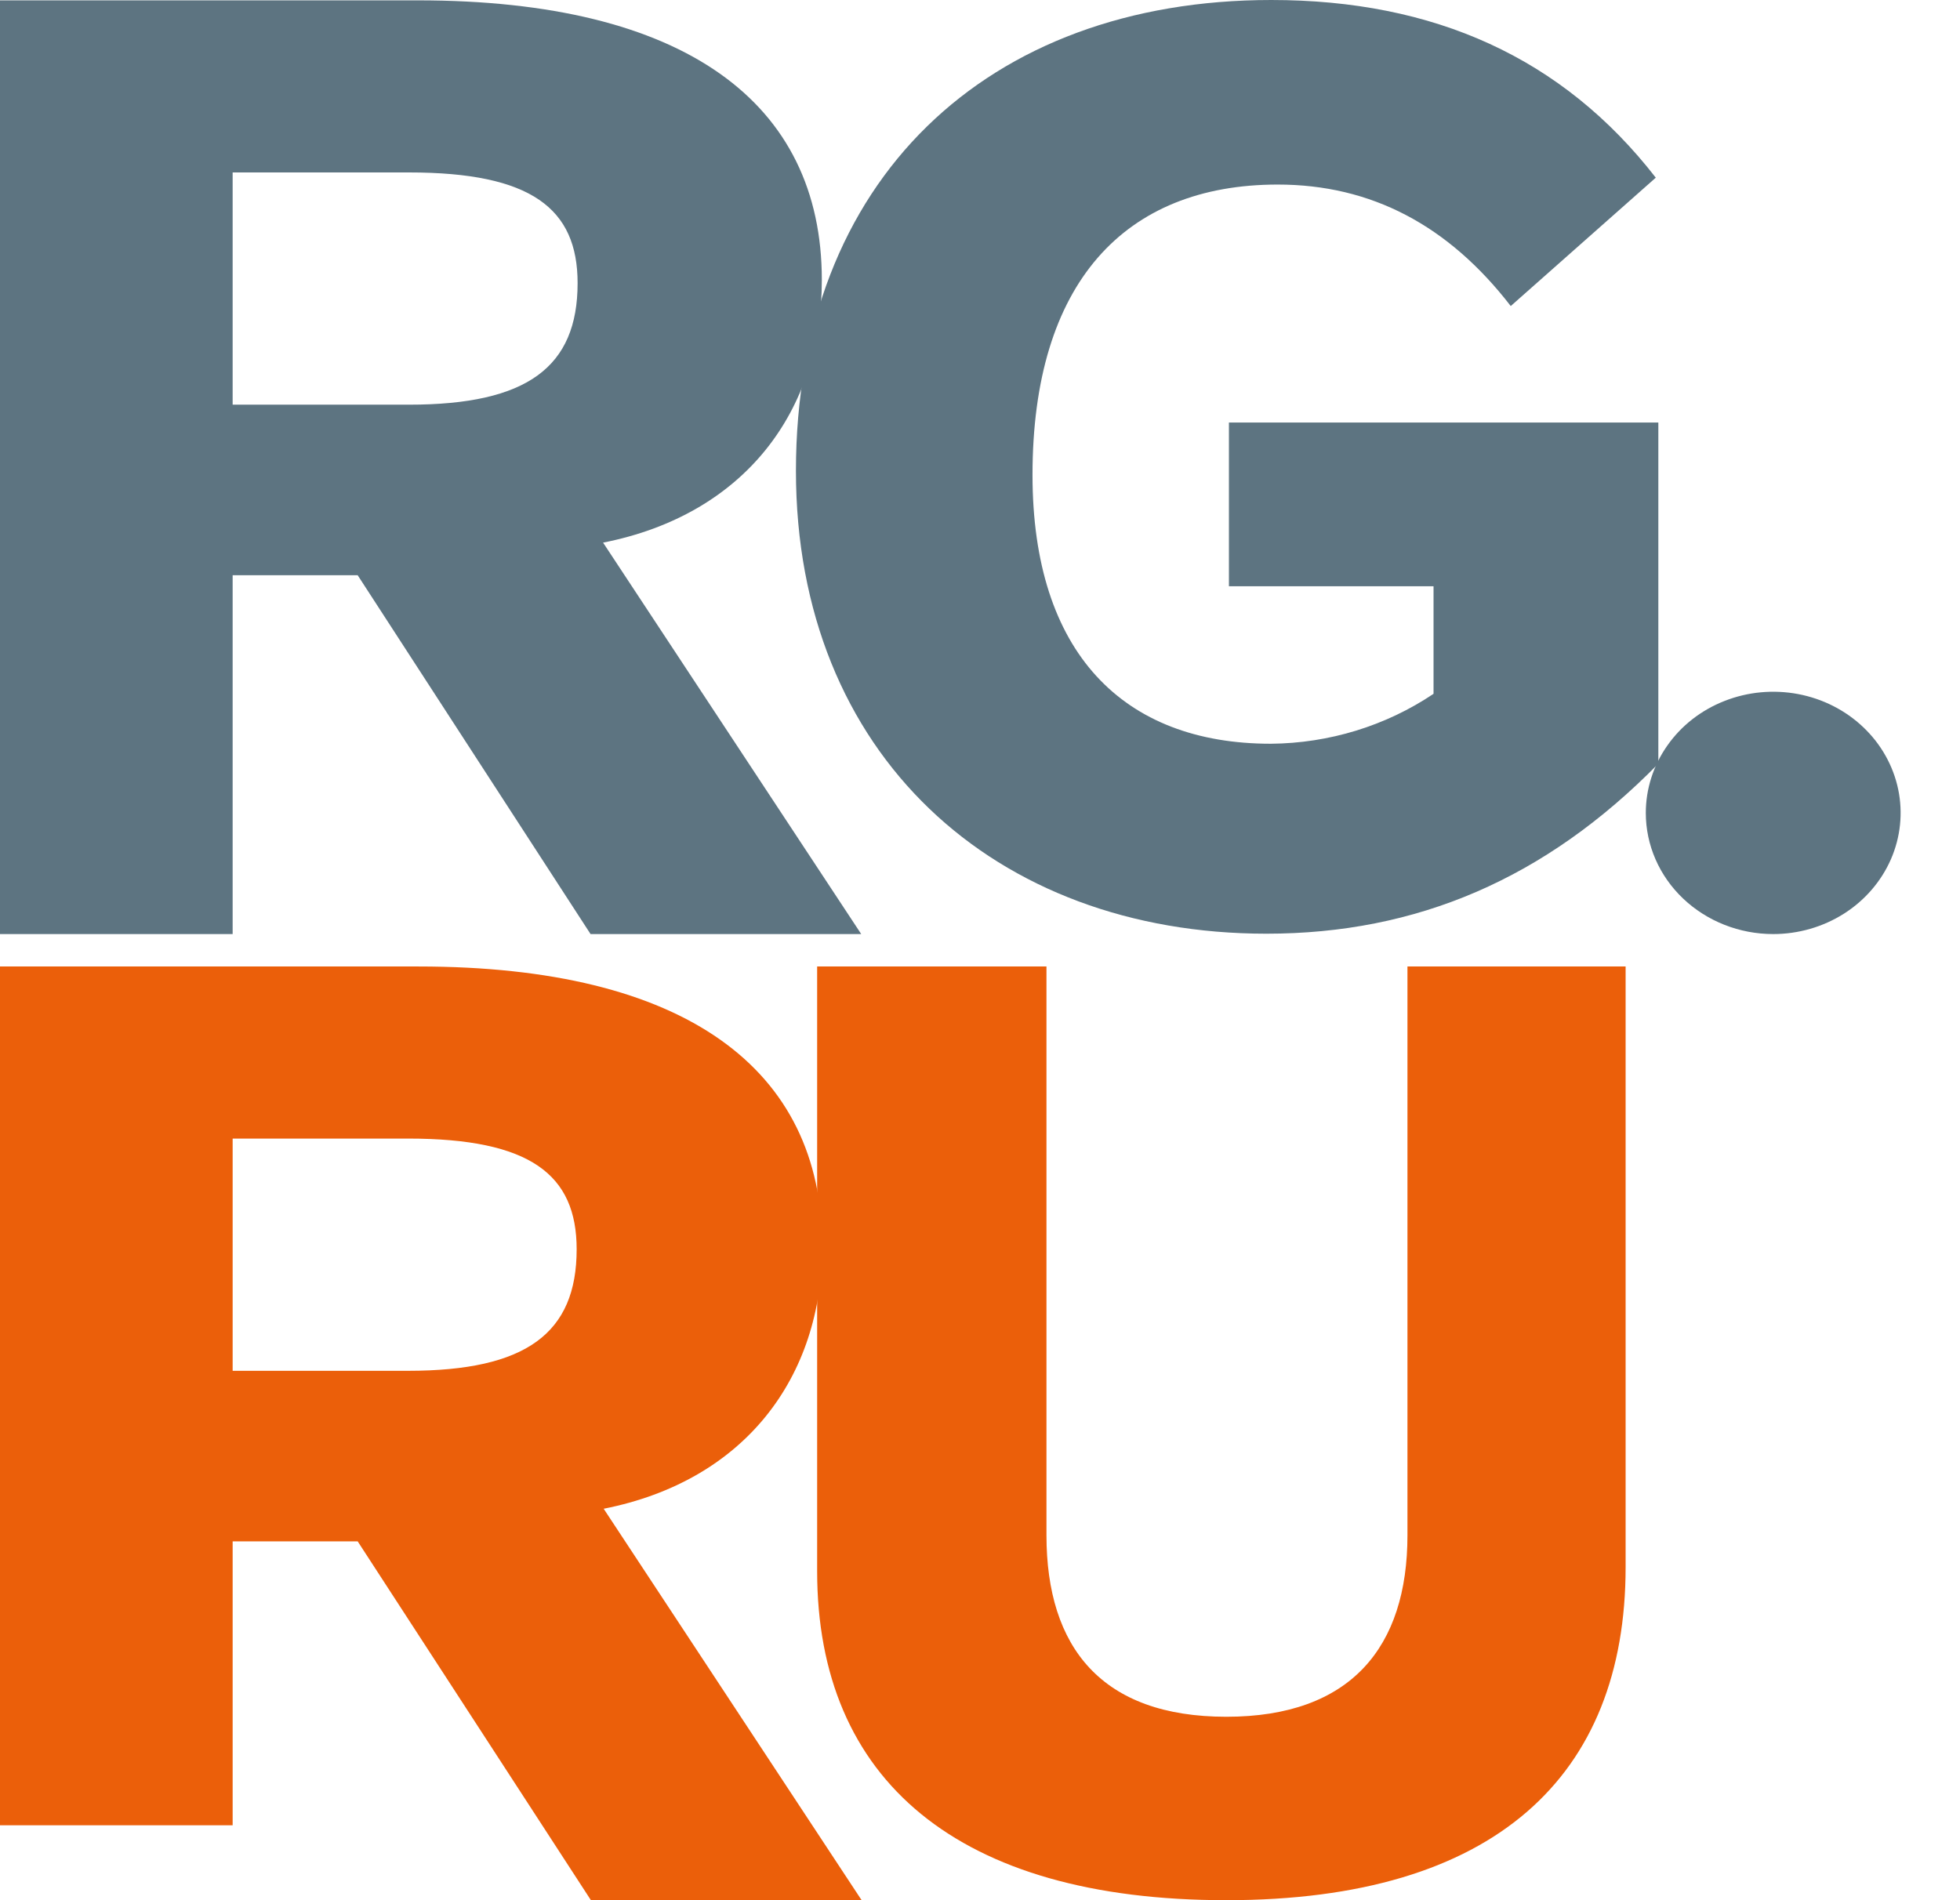 <svg width="33" height="32" viewBox="0 0 33 32" fill="none" xmlns="http://www.w3.org/2000/svg">
<path d="M0 0.006V15.73H3.917V9.687H6.022L9.943 15.73H14.5L10.154 9.138C12.54 8.667 13.837 6.919 13.837 4.715C13.837 1.727 11.527 0.006 7.036 0.006H0ZM3.917 2.904H6.887C8.943 2.904 9.725 3.51 9.725 4.768C9.725 6.184 8.874 6.815 6.887 6.815H3.917V2.904Z" fill="#5D7481"/>
<path d="M27.878 2.992C26.308 0.97 24.143 0 21.404 0C16.616 0 13.401 3.036 13.401 7.929C13.401 12.71 16.751 15.724 21.321 15.724C23.852 15.724 26.017 14.801 27.921 12.861V7.116H20.691V9.873H24.136V11.684C23.335 12.223 22.379 12.517 21.397 12.525C18.912 12.525 17.384 10.993 17.384 7.998C17.384 4.765 18.935 3.108 21.513 3.108C23.087 3.108 24.387 3.795 25.436 5.154L27.878 2.992Z" fill="#5D7481"/>
<path d="M0 16.276V30.738H3.917V25.957H6.022L9.949 32H14.507L10.164 25.408C12.547 24.937 13.844 23.189 13.844 20.985C13.844 17.996 11.534 16.276 7.045 16.276H0ZM3.917 19.174H6.871C8.926 19.174 9.709 19.779 9.709 21.038C9.709 22.454 8.857 23.085 6.871 23.085H3.917V19.174Z" fill="#EB5F0A"/>
<path d="M13.758 16.276V26.459C13.758 29.978 16.13 32 20.648 32C25.166 32 27.37 29.913 27.37 26.393V16.276H23.697V25.854C23.697 27.737 22.744 28.911 20.648 28.911C18.552 28.911 17.619 27.747 17.619 25.854V16.276H13.758Z" fill="#EB5F0A"/>
<path d="M29.855 15.73C30.279 15.73 30.694 15.61 31.047 15.386C31.399 15.162 31.674 14.843 31.837 14.47C31.999 14.098 32.042 13.687 31.959 13.291C31.876 12.896 31.672 12.532 31.372 12.247C31.072 11.961 30.69 11.767 30.273 11.688C29.857 11.61 29.426 11.65 29.034 11.805C28.642 11.959 28.307 12.22 28.072 12.556C27.836 12.892 27.71 13.286 27.71 13.69C27.71 14.231 27.936 14.75 28.338 15.132C28.741 15.515 29.286 15.73 29.855 15.73Z" fill="#5D7481"/>
</svg>
